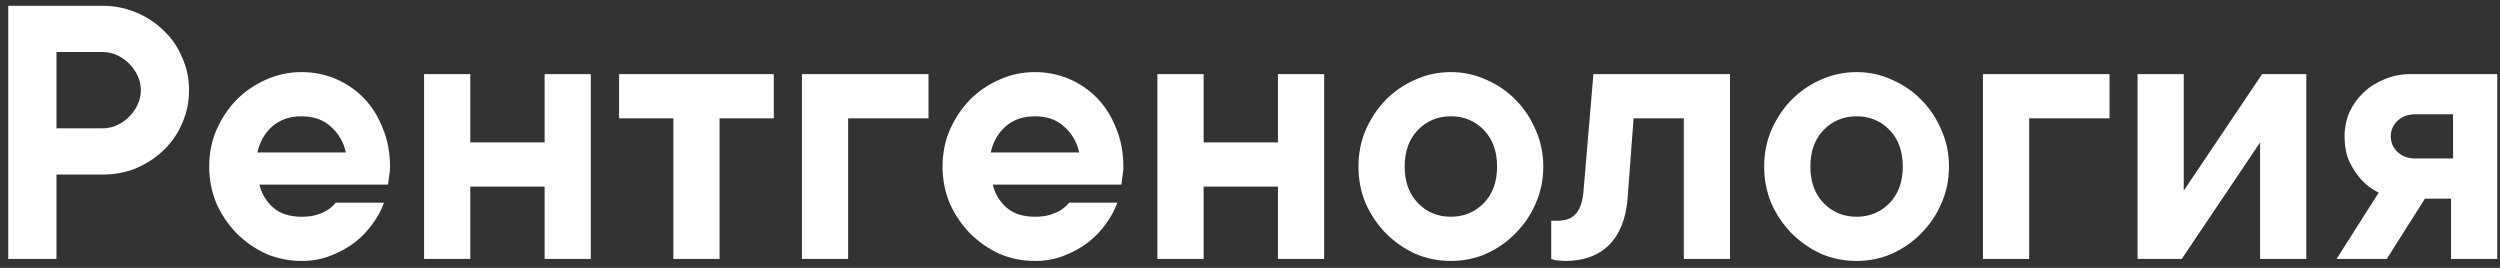 <?xml version="1.0" encoding="UTF-8"?> <svg xmlns="http://www.w3.org/2000/svg" width="280" height="30" viewBox="0 0 280 30" fill="none"><rect x="0" y="0" width="280" height="30" fill="#333333" stroke="none"/><path d="M11.5 0.65C12.85 0.65 14.11 0.905 15.28 1.415C16.45 1.895 17.47 2.57 18.34 3.44C19.24 4.28 19.93 5.285 20.41 6.455C20.92 7.595 21.175 8.81 21.175 10.1C21.175 11.39 20.92 12.62 20.41 13.79C19.93 14.93 19.24 15.935 18.34 16.805C17.47 17.645 16.45 18.32 15.28 18.83C14.11 19.31 12.85 19.55 11.5 19.55H6.325V29H0.925V0.65H11.5ZM11.5 14.375C12.07 14.375 12.61 14.255 13.12 14.015C13.63 13.775 14.08 13.46 14.47 13.07C14.86 12.68 15.175 12.23 15.415 11.72C15.655 11.21 15.775 10.67 15.775 10.1C15.775 9.53 15.655 8.99 15.415 8.48C15.175 7.97 14.86 7.52 14.47 7.13C14.08 6.74 13.63 6.425 13.12 6.185C12.61 5.945 12.07 5.825 11.5 5.825H6.325V14.375H11.5ZM43.007 22.7C42.737 23.48 42.317 24.26 41.747 25.04C41.207 25.82 40.532 26.525 39.722 27.155C38.942 27.755 38.042 28.25 37.022 28.64C36.032 29.03 34.952 29.225 33.782 29.225C32.372 29.225 31.037 28.955 29.777 28.415C28.547 27.845 27.452 27.08 26.492 26.12C25.562 25.16 24.812 24.05 24.242 22.79C23.702 21.5 23.432 20.12 23.432 18.65C23.432 17.18 23.702 15.815 24.242 14.555C24.812 13.265 25.562 12.14 26.492 11.18C27.452 10.22 28.547 9.47 29.777 8.93C31.037 8.36 32.372 8.075 33.782 8.075C35.132 8.075 36.407 8.33 37.607 8.84C38.807 9.35 39.857 10.07 40.757 11C41.657 11.93 42.362 13.055 42.872 14.375C43.412 15.665 43.682 17.09 43.682 18.65C43.682 18.89 43.667 19.13 43.637 19.37C43.607 19.58 43.577 19.79 43.547 20C43.517 20.24 43.487 20.465 43.457 20.675H29.057C29.297 21.695 29.807 22.55 30.587 23.24C31.367 23.93 32.432 24.275 33.782 24.275C34.472 24.275 35.042 24.2 35.492 24.05C35.972 23.9 36.377 23.72 36.707 23.51C37.067 23.27 37.367 23 37.607 22.7H43.007ZM33.782 13.025C32.432 13.025 31.322 13.415 30.452 14.195C29.612 14.975 29.072 15.935 28.832 17.075H38.732C38.492 15.935 37.937 14.975 37.067 14.195C36.227 13.415 35.132 13.025 33.782 13.025ZM66.171 8.3V29H60.996V20.9H52.672V29H47.496V8.3H52.672V15.95H60.996V8.3H66.171ZM69.339 8.3H86.664V13.25H80.589V29H75.414V13.25H69.339V8.3ZM103.991 13.25H94.991V29H89.816V8.3H103.991V13.25ZM125.141 22.7C124.871 23.48 124.451 24.26 123.881 25.04C123.341 25.82 122.666 26.525 121.856 27.155C121.076 27.755 120.176 28.25 119.156 28.64C118.166 29.03 117.086 29.225 115.916 29.225C114.506 29.225 113.171 28.955 111.911 28.415C110.681 27.845 109.586 27.08 108.626 26.12C107.696 25.16 106.946 24.05 106.376 22.79C105.836 21.5 105.566 20.12 105.566 18.65C105.566 17.18 105.836 15.815 106.376 14.555C106.946 13.265 107.696 12.14 108.626 11.18C109.586 10.22 110.681 9.47 111.911 8.93C113.171 8.36 114.506 8.075 115.916 8.075C117.266 8.075 118.541 8.33 119.741 8.84C120.941 9.35 121.991 10.07 122.891 11C123.791 11.93 124.496 13.055 125.006 14.375C125.546 15.665 125.816 17.09 125.816 18.65C125.816 18.89 125.801 19.13 125.771 19.37C125.741 19.58 125.711 19.79 125.681 20C125.651 20.24 125.621 20.465 125.591 20.675H111.191C111.431 21.695 111.941 22.55 112.721 23.24C113.501 23.93 114.566 24.275 115.916 24.275C116.606 24.275 117.176 24.2 117.626 24.05C118.106 23.9 118.511 23.72 118.841 23.51C119.201 23.27 119.501 23 119.741 22.7H125.141ZM115.916 13.025C114.566 13.025 113.456 13.415 112.586 14.195C111.746 14.975 111.206 15.935 110.966 17.075H120.866C120.626 15.935 120.071 14.975 119.201 14.195C118.361 13.415 117.266 13.025 115.916 13.025ZM148.305 8.3V29H143.13V20.9H134.805V29H129.63V8.3H134.805V15.95H143.13V8.3H148.305ZM157.323 18.65C157.323 20.36 157.818 21.725 158.808 22.745C159.798 23.765 161.028 24.275 162.498 24.275C163.968 24.275 165.198 23.765 166.188 22.745C167.178 21.725 167.673 20.36 167.673 18.65C167.673 16.94 167.178 15.575 166.188 14.555C165.198 13.535 163.968 13.025 162.498 13.025C161.028 13.025 159.798 13.535 158.808 14.555C157.818 15.575 157.323 16.94 157.323 18.65ZM172.848 18.65C172.848 20.12 172.563 21.5 171.993 22.79C171.453 24.05 170.703 25.16 169.743 26.12C168.813 27.08 167.718 27.845 166.458 28.415C165.228 28.955 163.908 29.225 162.498 29.225C161.088 29.225 159.753 28.955 158.493 28.415C157.263 27.845 156.168 27.08 155.208 26.12C154.278 25.16 153.528 24.05 152.958 22.79C152.418 21.5 152.148 20.12 152.148 18.65C152.148 17.18 152.418 15.815 152.958 14.555C153.528 13.265 154.278 12.14 155.208 11.18C156.168 10.22 157.263 9.47 158.493 8.93C159.753 8.36 161.088 8.075 162.498 8.075C163.908 8.075 165.228 8.36 166.458 8.93C167.718 9.47 168.813 10.22 169.743 11.18C170.703 12.14 171.453 13.265 171.993 14.555C172.563 15.815 172.848 17.18 172.848 18.65ZM193.762 8.3V29H188.587V13.25H182.962L182.287 22.25C182.107 24.5 181.417 26.225 180.217 27.425C179.017 28.625 177.382 29.225 175.312 29.225C175.072 29.225 174.862 29.21 174.682 29.18C174.502 29.18 174.337 29.165 174.187 29.135C174.037 29.105 173.887 29.06 173.737 29V24.725H174.412C175.312 24.725 175.987 24.485 176.437 24.005C176.917 23.525 177.217 22.715 177.337 21.575L178.462 8.3H193.762ZM202.762 18.65C202.762 20.36 203.257 21.725 204.247 22.745C205.237 23.765 206.467 24.275 207.937 24.275C209.407 24.275 210.637 23.765 211.627 22.745C212.617 21.725 213.112 20.36 213.112 18.65C213.112 16.94 212.617 15.575 211.627 14.555C210.637 13.535 209.407 13.025 207.937 13.025C206.467 13.025 205.237 13.535 204.247 14.555C203.257 15.575 202.762 16.94 202.762 18.65ZM218.287 18.65C218.287 20.12 218.002 21.5 217.432 22.79C216.892 24.05 216.142 25.16 215.182 26.12C214.252 27.08 213.157 27.845 211.897 28.415C210.667 28.955 209.347 29.225 207.937 29.225C206.527 29.225 205.192 28.955 203.932 28.415C202.702 27.845 201.607 27.08 200.647 26.12C199.717 25.16 198.967 24.05 198.397 22.79C197.857 21.5 197.587 20.12 197.587 18.65C197.587 17.18 197.857 15.815 198.397 14.555C198.967 13.265 199.717 12.14 200.647 11.18C201.607 10.22 202.702 9.47 203.932 8.93C205.192 8.36 206.527 8.075 207.937 8.075C209.347 8.075 210.667 8.36 211.897 8.93C213.157 9.47 214.252 10.22 215.182 11.18C216.142 12.14 216.892 13.265 217.432 14.555C218.002 15.815 218.287 17.18 218.287 18.65ZM236.266 13.25H227.266V29H222.091V8.3H236.266V13.25ZM258.306 8.3V29H253.131V15.95L244.356 29H239.406V8.3H244.581V21.35L253.356 8.3H258.306ZM279.693 8.3V29H274.518V22.25H271.593L267.318 29H261.693L266.418 21.575C265.668 21.215 265.023 20.735 264.483 20.135C264.003 19.625 263.568 18.98 263.178 18.2C262.788 17.39 262.593 16.415 262.593 15.275C262.593 14.315 262.773 13.415 263.133 12.575C263.523 11.735 264.048 11 264.708 10.37C265.368 9.74 266.148 9.245 267.048 8.885C267.948 8.495 268.938 8.3 270.018 8.3H279.693ZM270.468 12.8C269.688 12.8 269.043 13.04 268.533 13.52C268.023 14 267.768 14.585 267.768 15.275C267.768 15.965 268.023 16.55 268.533 17.03C269.043 17.51 269.688 17.75 270.468 17.75H274.743V12.8H270.468Z" fill="white"></path></svg> 